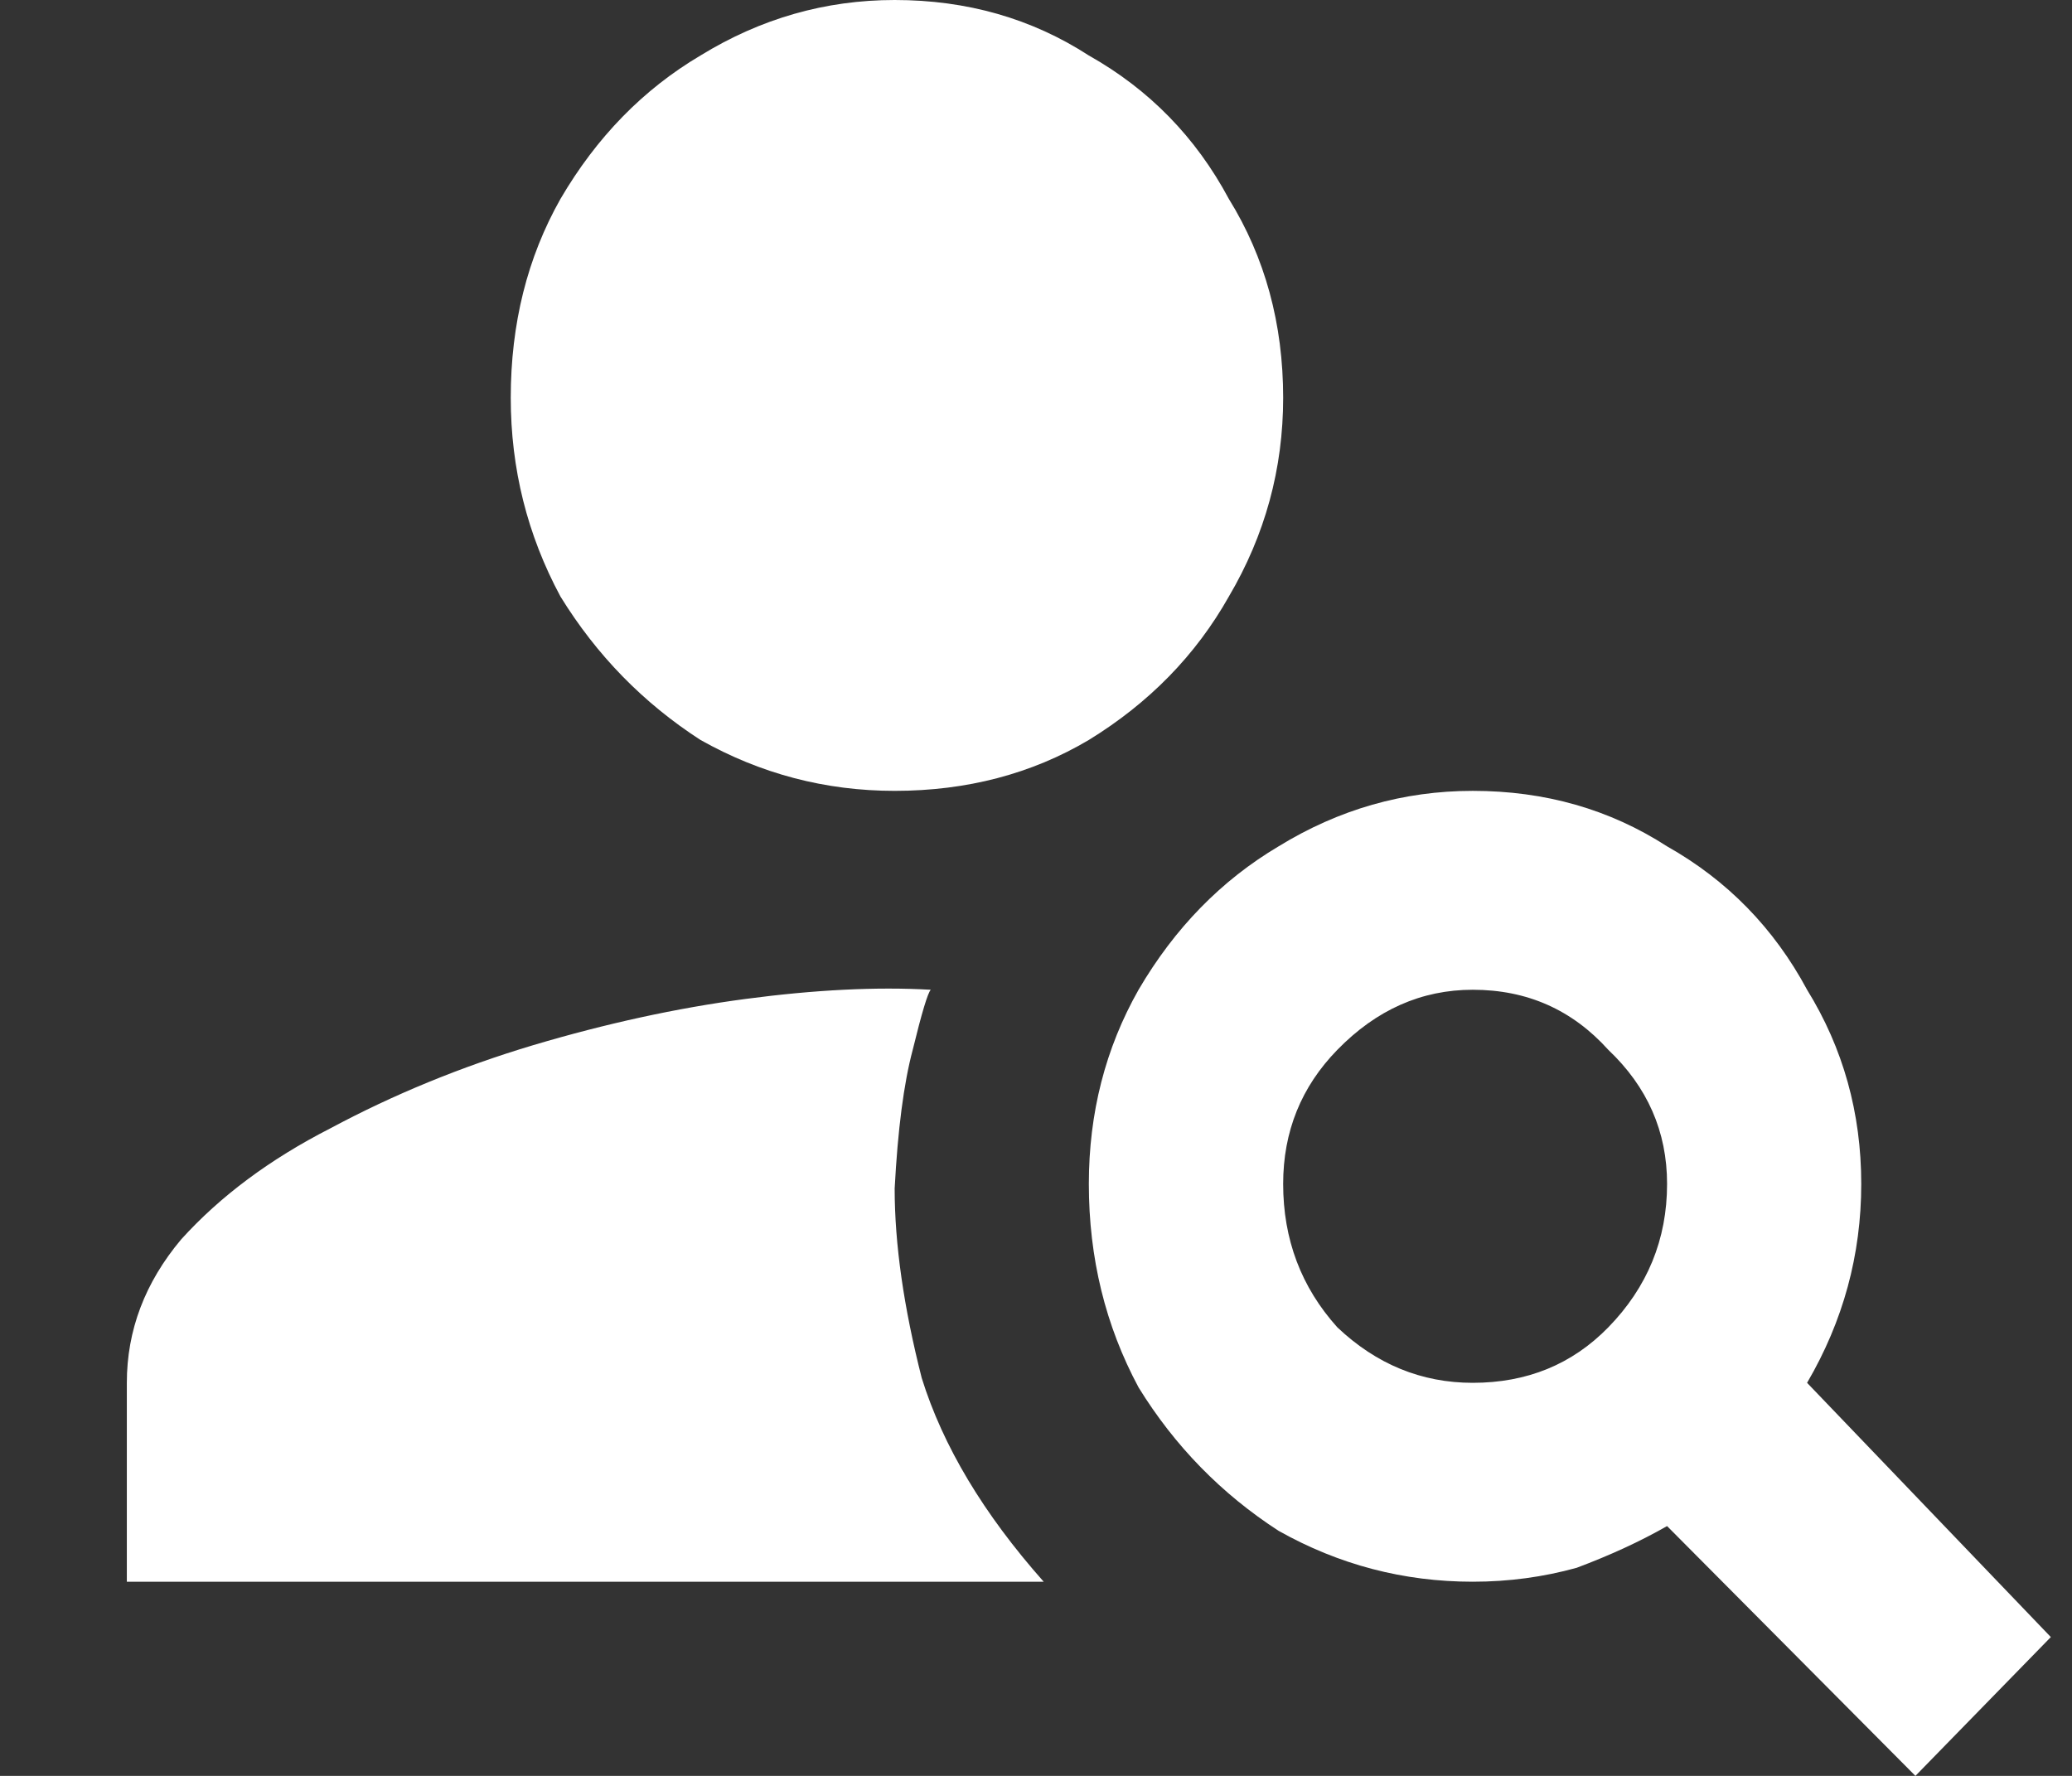 <svg width="14" height="12" viewBox="0 0 14 12" fill="none" xmlns="http://www.w3.org/2000/svg">
<rect x="0" y="0" width="14" height="12" fill="#333333" stroke="none"/>
<g clip-path="url(#clip0_26107_2807)">
<path d="M3.451 2.688C3.451 3.167 3.563 3.615 3.787 4.031C4.031 4.427 4.346 4.75 4.733 5C5.14 5.229 5.577 5.344 6.045 5.344C6.533 5.344 6.971 5.229 7.357 5C7.764 4.75 8.08 4.427 8.303 4.031C8.548 3.615 8.67 3.167 8.67 2.688C8.67 2.188 8.548 1.74 8.303 1.344C8.08 0.927 7.764 0.604 7.357 0.375C6.971 0.125 6.533 0 6.045 0C5.577 0 5.14 0.125 4.733 0.375C4.346 0.604 4.031 0.927 3.787 1.344C3.563 1.74 3.451 2.188 3.451 2.688ZM6.289 6.688C6.269 6.708 6.228 6.844 6.167 7.094C6.106 7.323 6.066 7.635 6.045 8.031C6.045 8.406 6.106 8.833 6.228 9.312C6.371 9.771 6.645 10.229 7.052 10.688H0.857V9.344C0.857 8.99 0.979 8.667 1.224 8.375C1.488 8.083 1.824 7.833 2.231 7.625C2.658 7.396 3.116 7.208 3.604 7.062C4.092 6.917 4.57 6.812 5.038 6.75C5.506 6.688 5.923 6.667 6.289 6.688ZM12.21 9.344L13.857 11.062L12.942 12L11.264 10.312C11.08 10.417 10.877 10.51 10.653 10.594C10.429 10.656 10.195 10.688 9.951 10.688C9.483 10.688 9.046 10.573 8.639 10.344C8.253 10.094 7.937 9.771 7.693 9.375C7.469 8.958 7.357 8.5 7.357 8C7.357 7.521 7.469 7.083 7.693 6.688C7.937 6.271 8.253 5.948 8.639 5.719C9.046 5.469 9.483 5.344 9.951 5.344C10.44 5.344 10.877 5.469 11.264 5.719C11.67 5.948 11.986 6.271 12.21 6.688C12.454 7.083 12.576 7.521 12.576 8C12.576 8.479 12.454 8.927 12.21 9.344ZM9.951 9.344C10.318 9.344 10.623 9.219 10.867 8.969C11.131 8.698 11.264 8.375 11.264 8C11.264 7.646 11.131 7.344 10.867 7.094C10.623 6.823 10.318 6.688 9.951 6.688C9.605 6.688 9.3 6.823 9.036 7.094C8.792 7.344 8.67 7.646 8.67 8C8.67 8.375 8.792 8.698 9.036 8.969C9.3 9.219 9.605 9.344 9.951 9.344Z" fill="white"/>
</g>
<defs>
<clipPath id="clip0_26107_2807">
<rect width="14" height="12" fill="white"/>
</clipPath>
</defs>
</svg>
